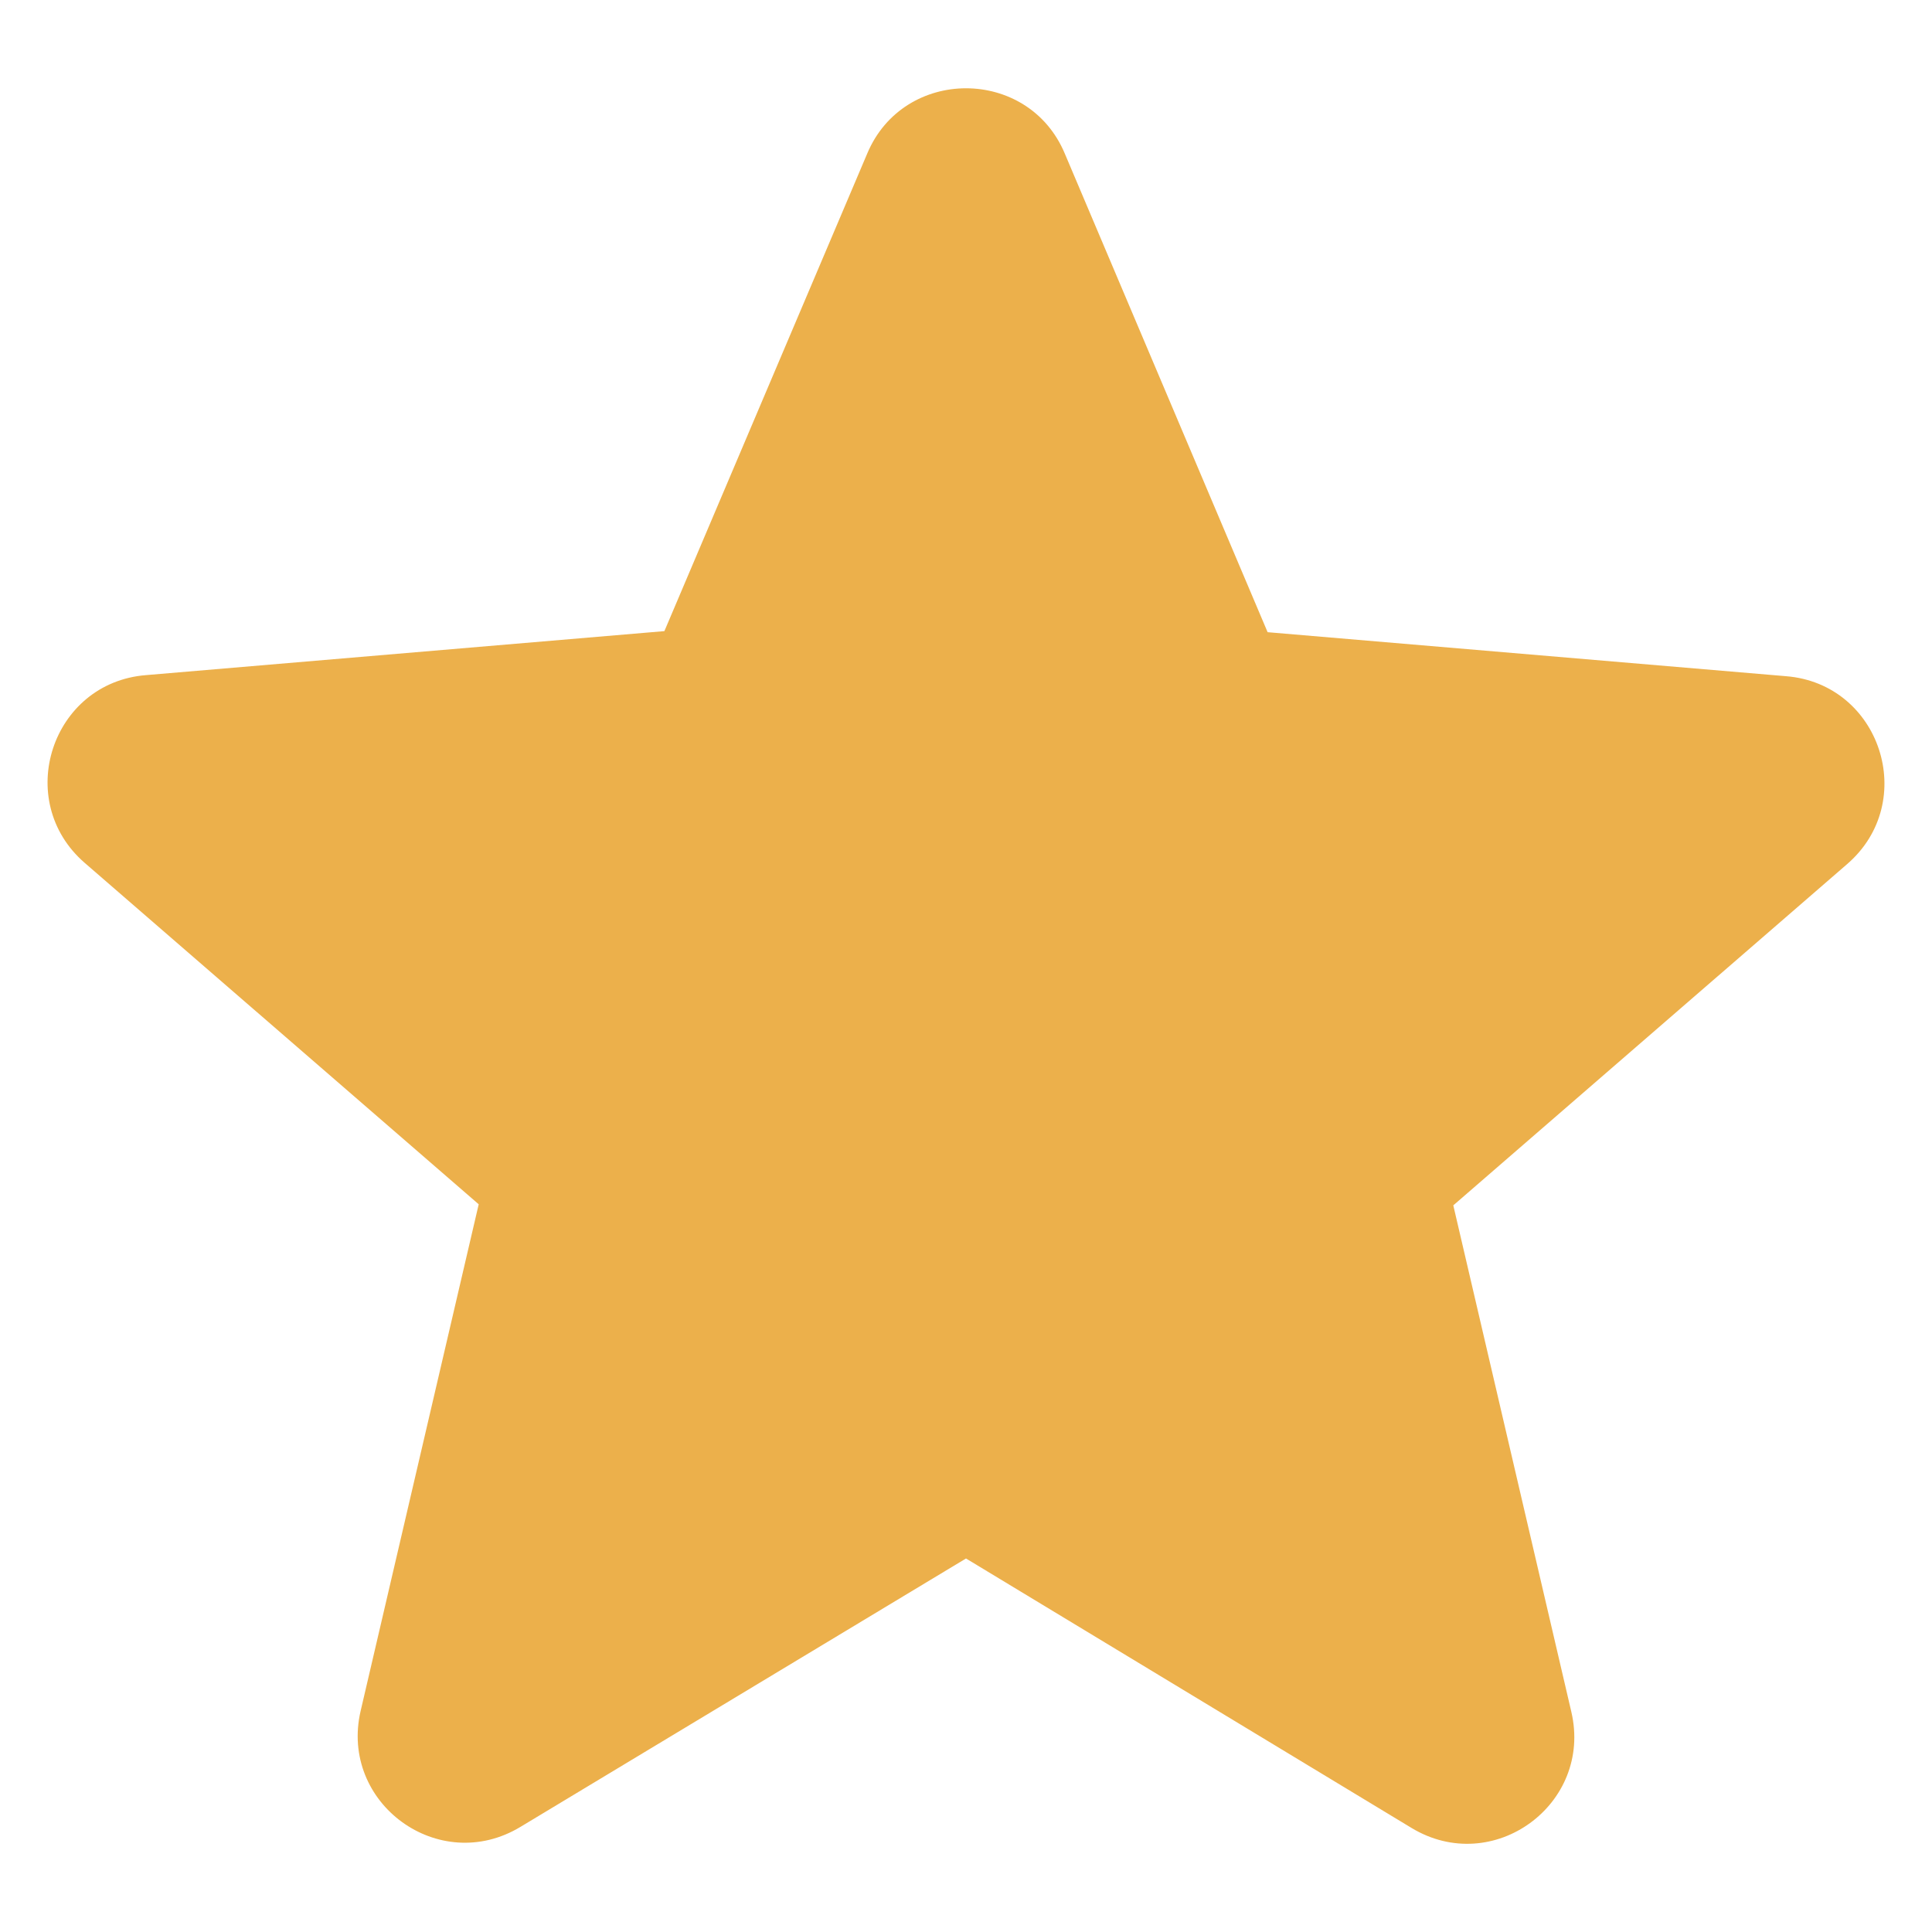 <svg width="18" height="18" fill="none" xmlns="http://www.w3.org/2000/svg"><path d="M9 14.52l4.15 2.51c.76.46 1.69-.22 1.49-1.08l-1.1-4.72 3.67-3.18c.67-.58.31-1.68-.57-1.75l-4.83-.41-1.89-4.46c-.34-.81-1.5-.81-1.84 0L6.19 5.88l-4.83.41C.48 6.36.12 7.46.79 8.04l3.67 3.18-1.1 4.72c-.2.86.73 1.54 1.49 1.08L9 14.52z" fill="#ECB04B"/></svg>
